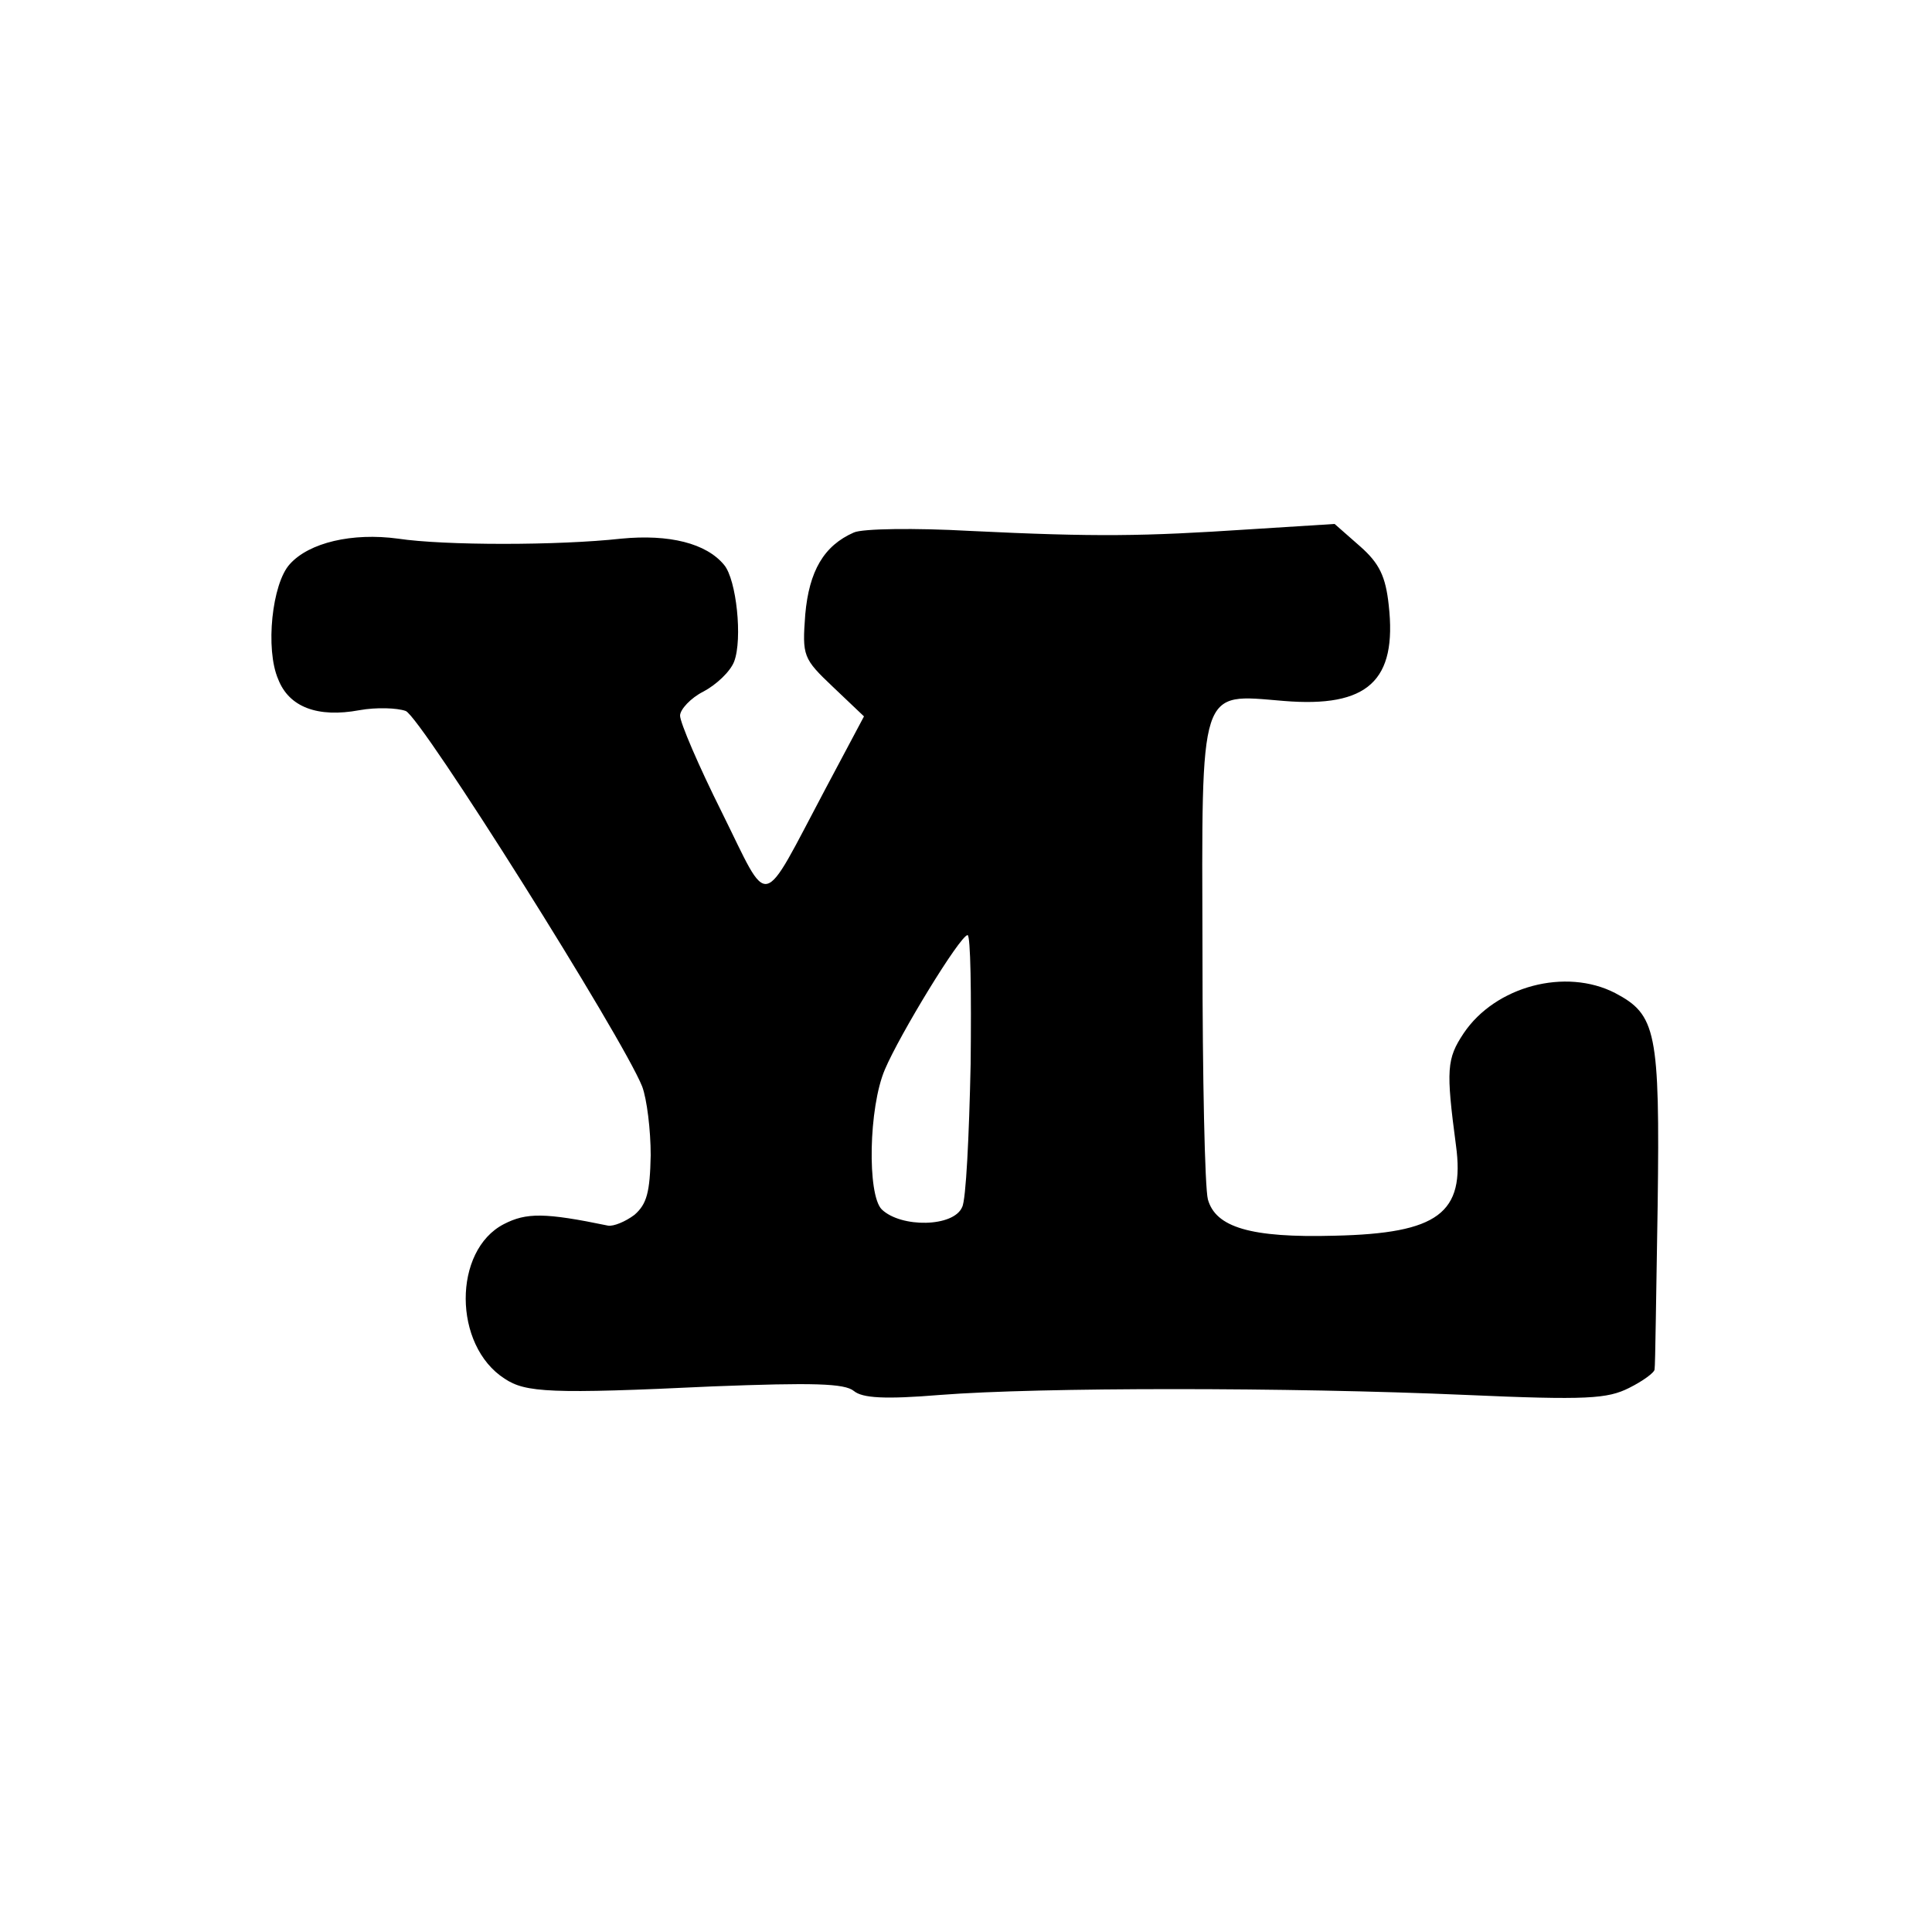 <?xml version="1.0" standalone="no"?>
<!DOCTYPE svg PUBLIC "-//W3C//DTD SVG 20010904//EN"
 "http://www.w3.org/TR/2001/REC-SVG-20010904/DTD/svg10.dtd">
<svg version="1.0" xmlns="http://www.w3.org/2000/svg"
 width="250pt" height="250pt" viewBox="0 0 250 250"
 preserveAspectRatio="xMidYMid meet">
<g transform="translate(0,250) scale(0.1,-0.1)"
fill="#000000" stroke="none">
<path d="M1105 1811 c-39 -17 -58 -50 -63 -106 -4 -54 -3 -57 36 -94 l40 -38
-50 -94 c-85 -160 -71 -157 -134 -30 -30 60 -54 116 -54 125 0 8 14 23 30 31
17 9 35 26 40 39 11 29 3 106 -13 125 -23 28 -71 40 -133 34 -82 -9 -229 -9
-289 0 -59 8 -115 -5 -140 -33 -23 -25 -32 -110 -15 -149 14 -36 51 -50 105
-40 22 4 49 3 60 -1 20 -8 281 -423 306 -486 6 -16 11 -56 11 -89 -1 -48 -5
-63 -21 -77 -12 -9 -27 -15 -34 -14 -82 17 -106 17 -135 2 -66 -34 -66 -157 1
-200 27 -18 59 -20 269 -10 130 5 171 4 183 -6 11 -9 39 -11 112 -5 128 10
451 10 679 0 158 -7 184 -5 212 9 18 9 33 20 33 24 1 4 2 99 4 212 3 226 -2
247 -55 275 -64 33 -155 9 -196 -52 -22 -33 -23 -47 -10 -145 12 -88 -23 -114
-157 -117 -109 -3 -154 11 -164 47 -4 15 -7 158 -7 319 -1 349 -5 335 105 326
109 -9 147 26 136 124 -4 37 -12 54 -37 76 l-33 29 -111 -7 c-137 -9 -196 -10
-361 -2 -71 4 -139 3 -150 -2z m151 -688 c-2 -93 -6 -176 -11 -185 -11 -26
-79 -27 -104 -3 -19 19 -17 132 4 181 19 45 97 173 107 174 4 0 5 -75 4 -167z"/>
</g>
</svg>
